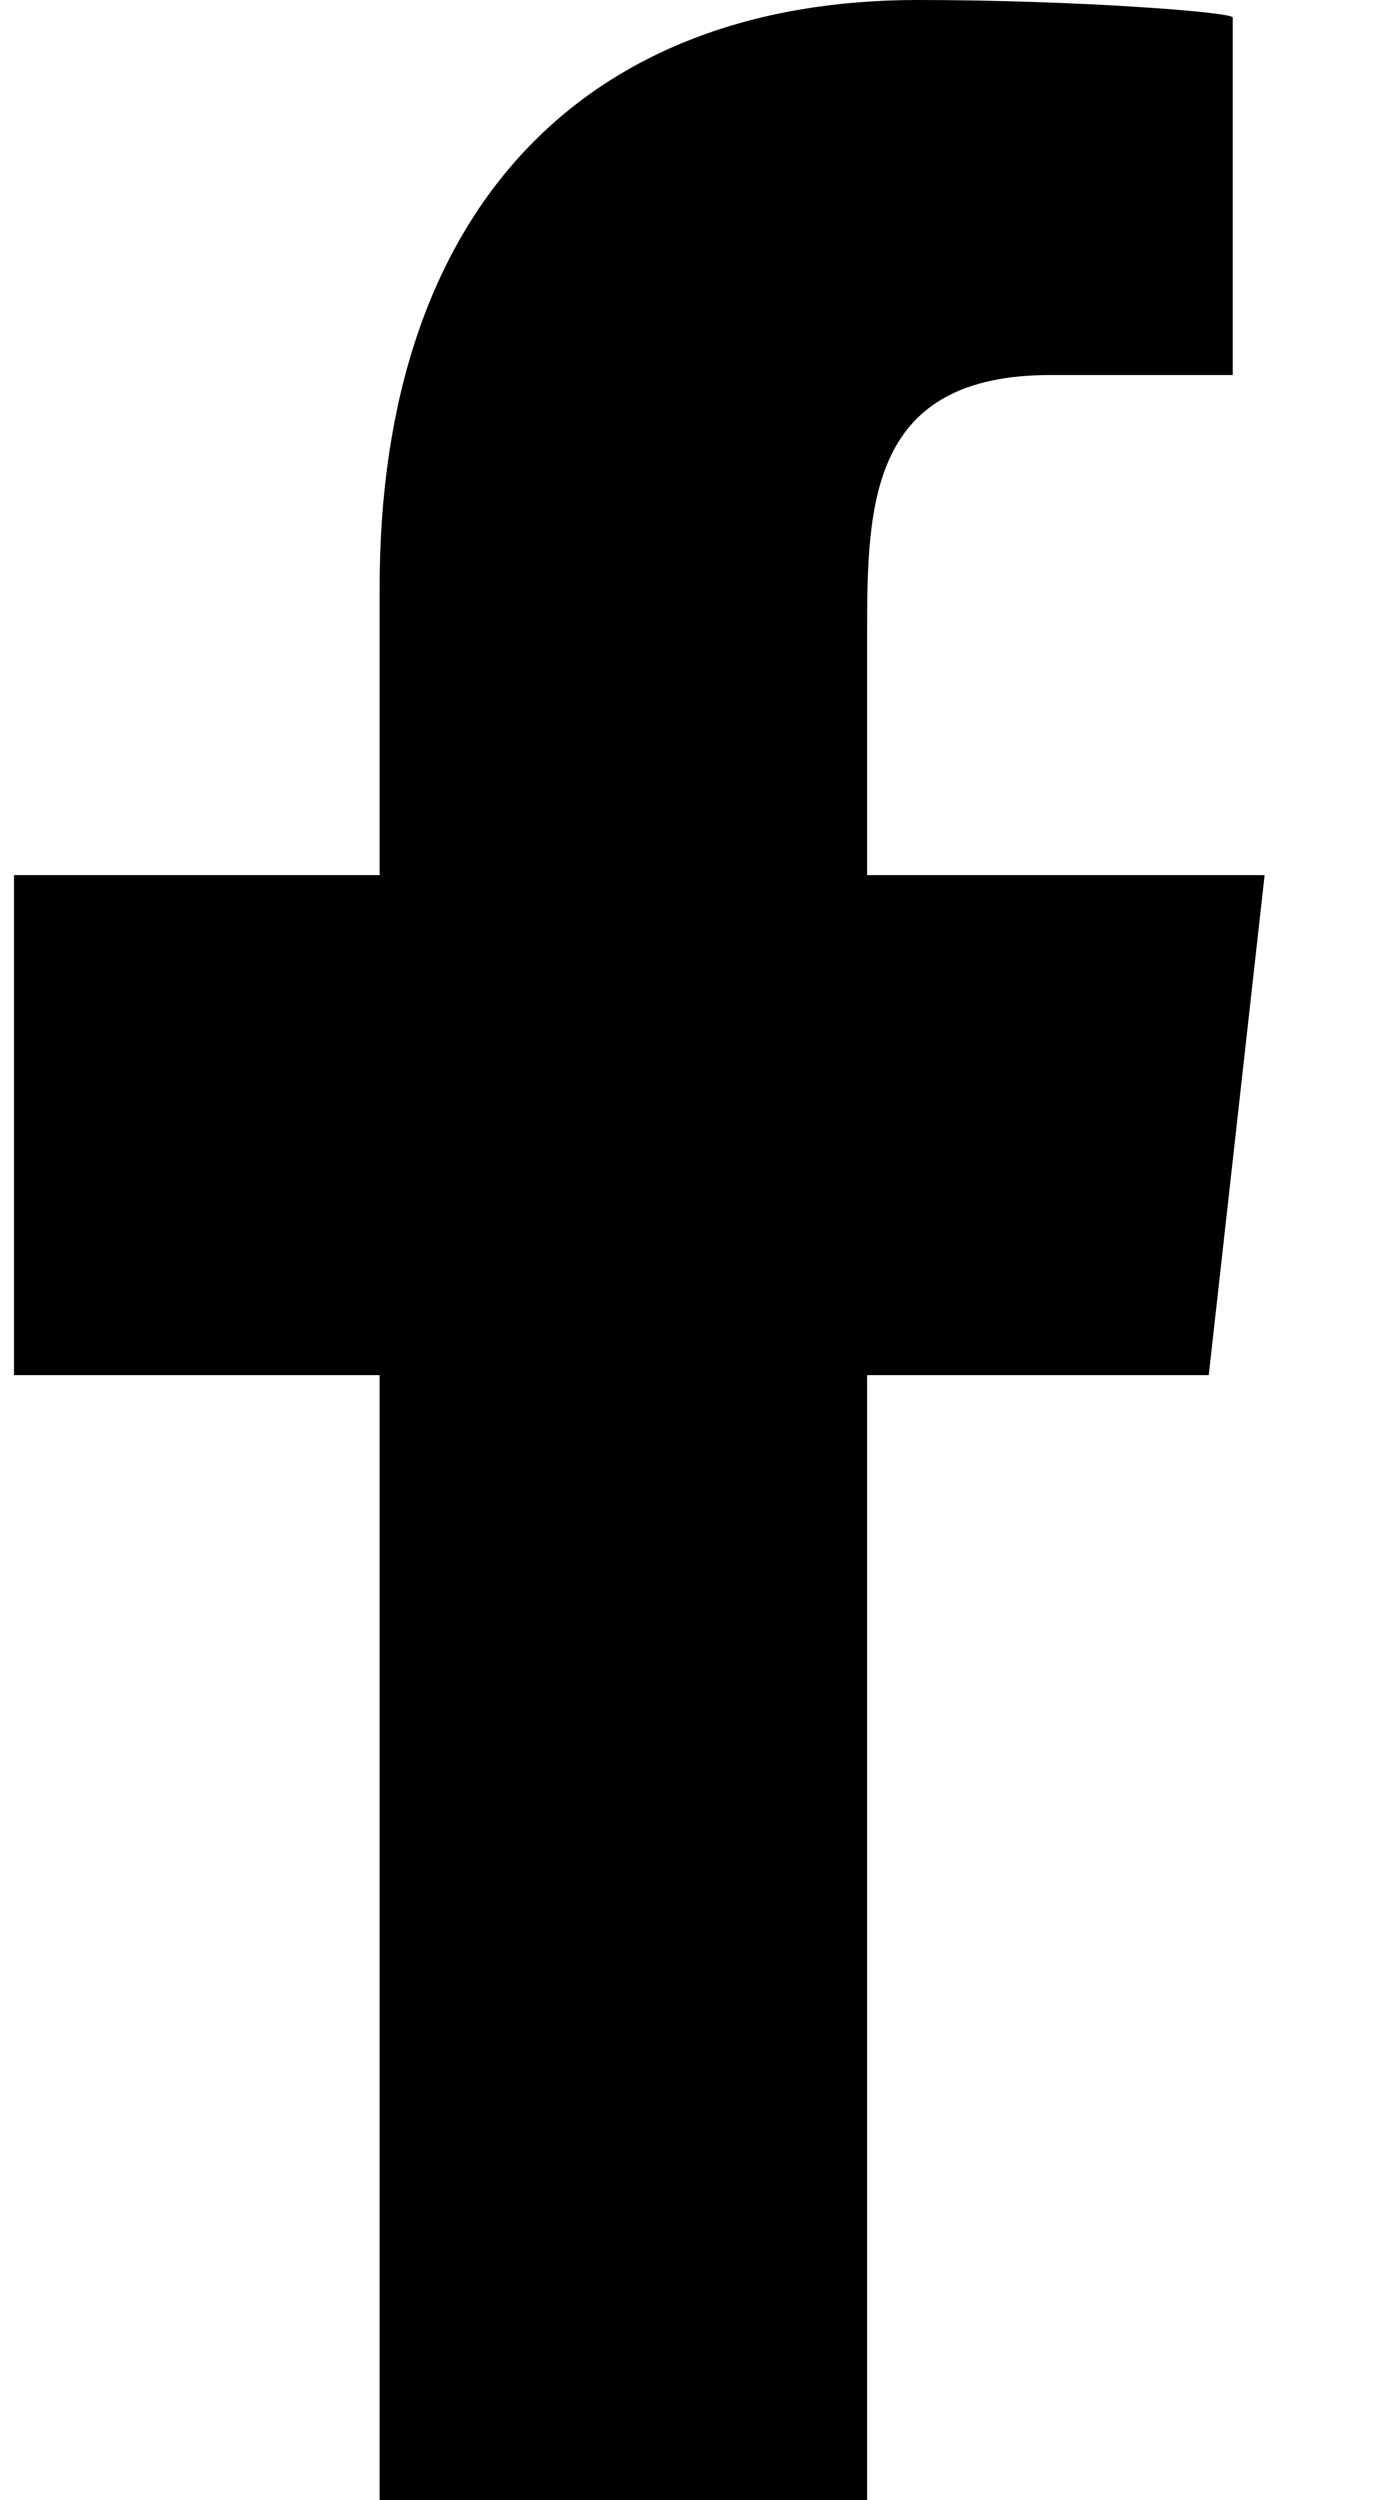<svg width="11" height="20" viewBox="0 0 11 20" fill="none" xmlns="http://www.w3.org/2000/svg">
<path fill-rule="evenodd" clip-rule="evenodd" d="M6.937 20V11H9.67L10.117 7H6.937V5.052C6.937 4.022 6.963 3 8.403 3H9.862V0.14C9.862 0.097 8.609 0 7.341 0C4.694 0 3.037 1.657 3.037 4.7V7H0.112V11H3.037V20H6.937Z" fill="black"/>
</svg>

